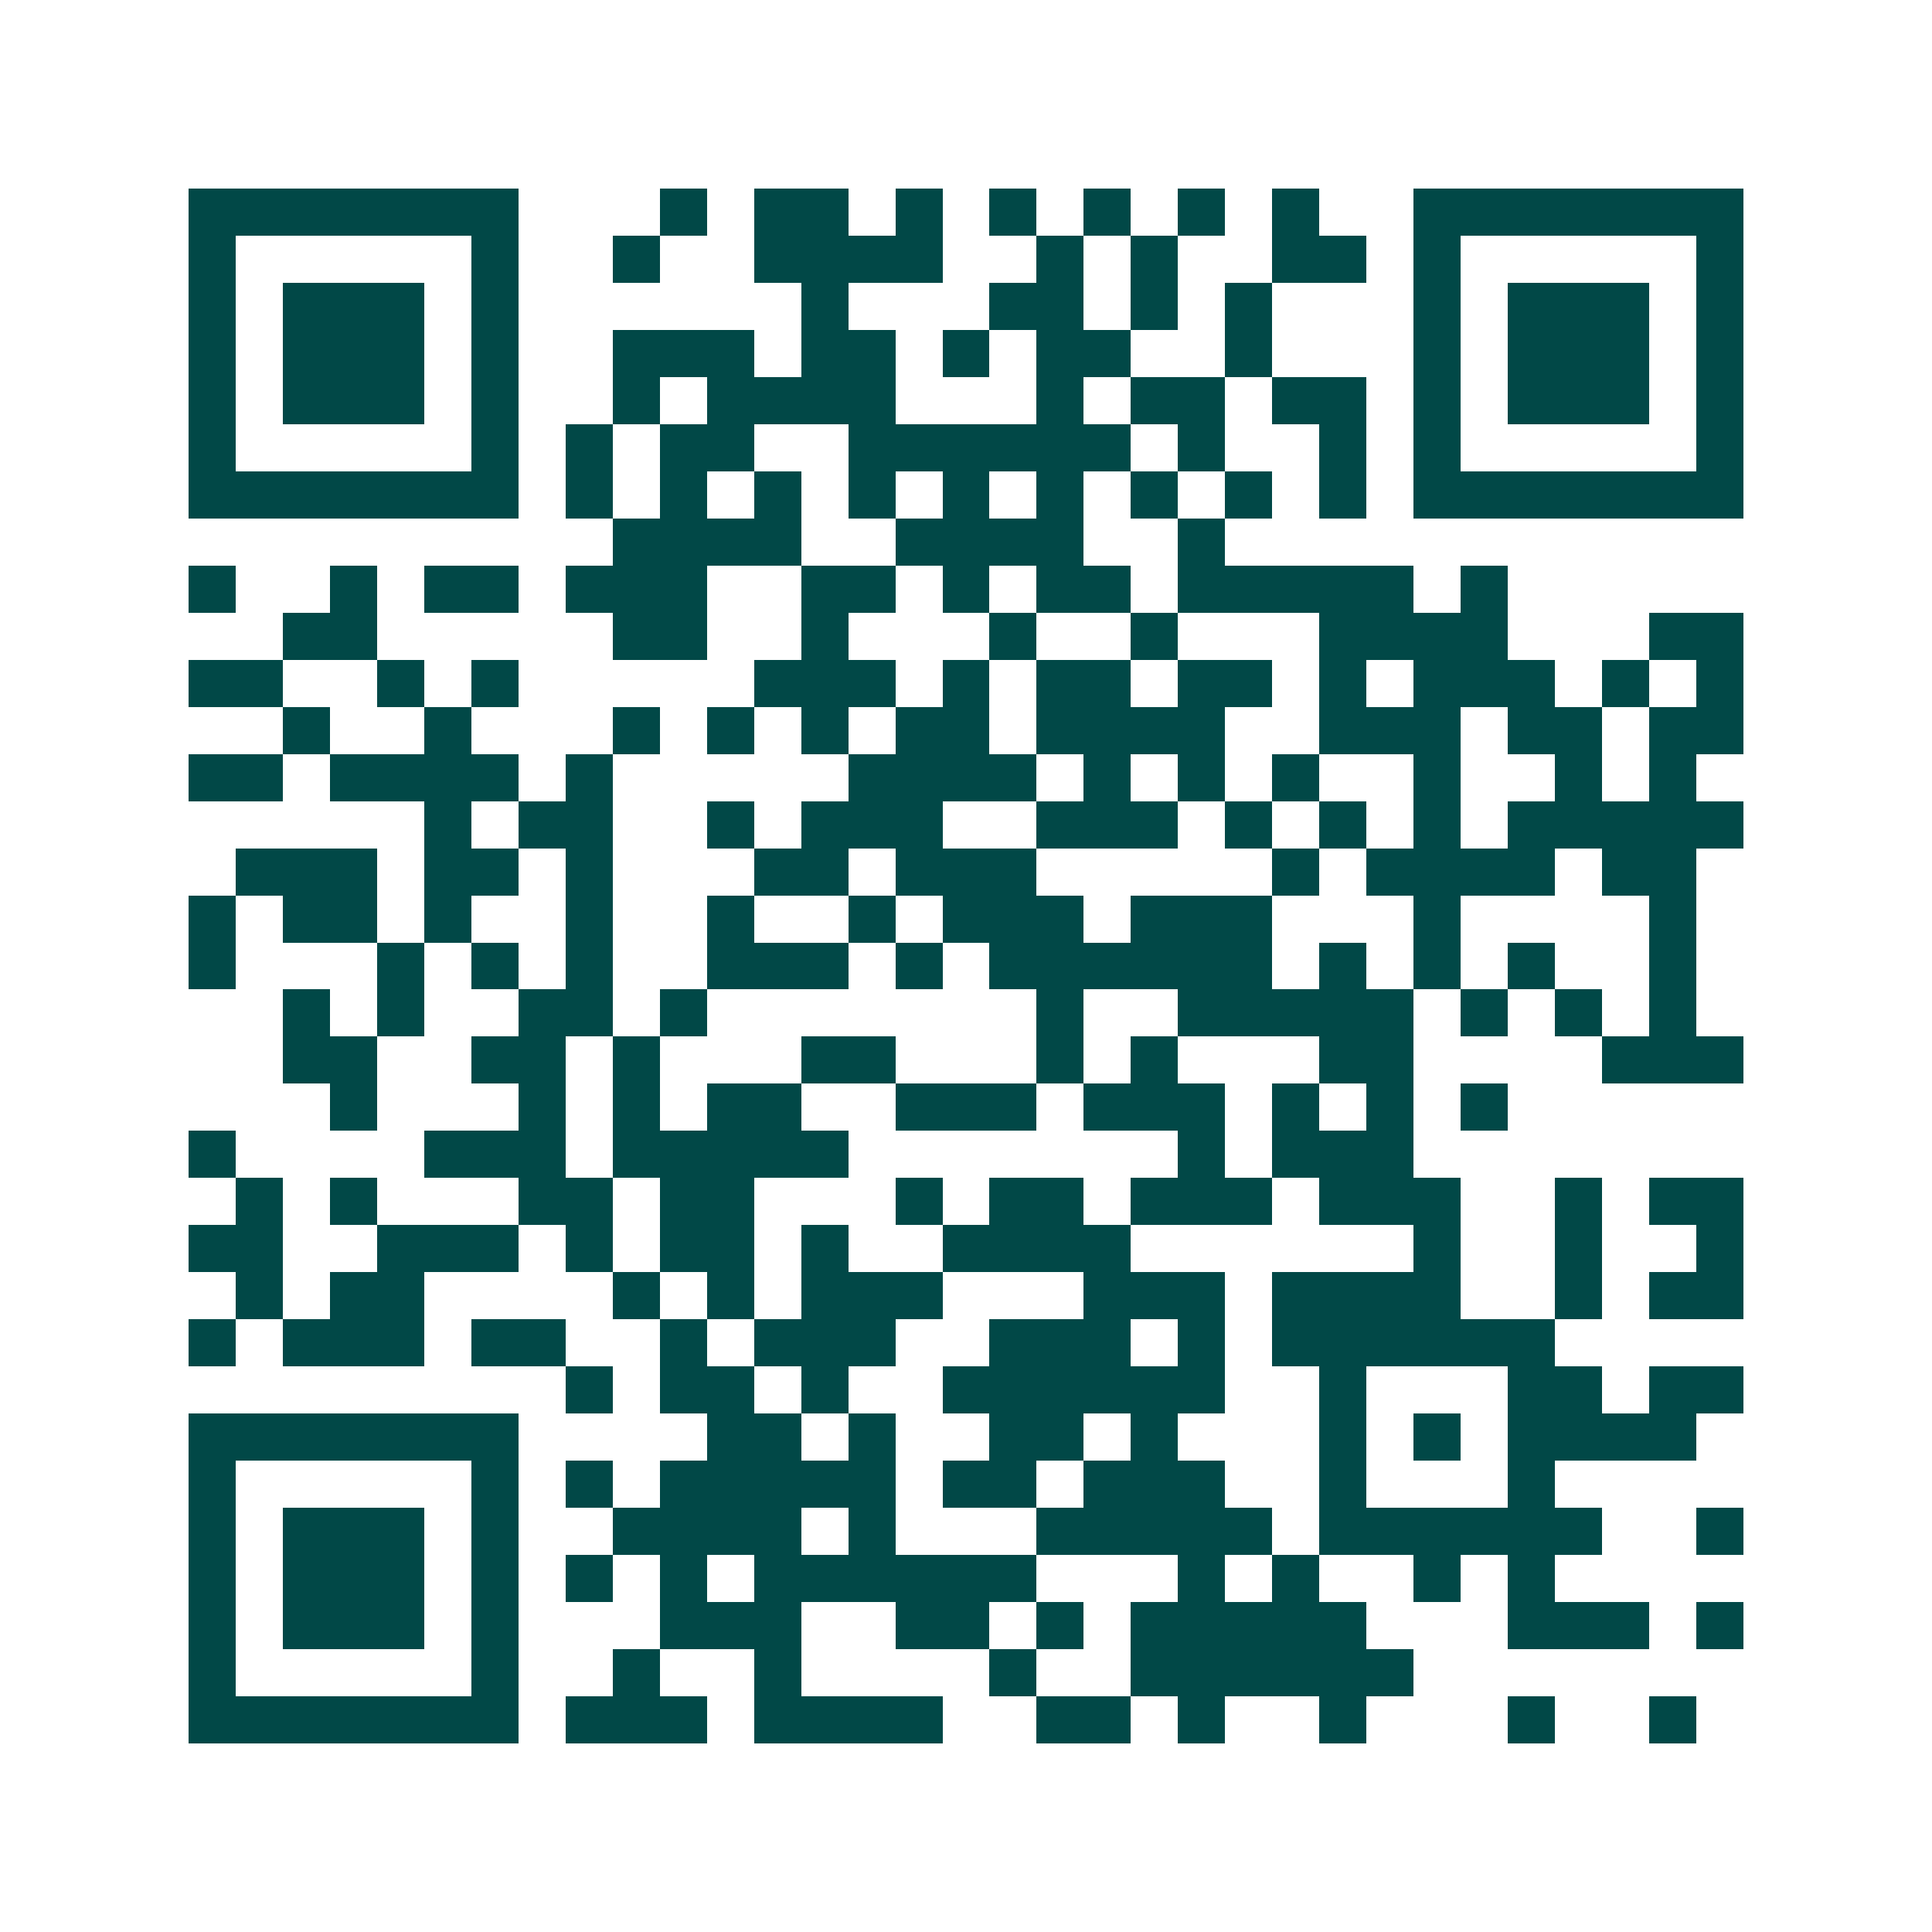 <svg xmlns="http://www.w3.org/2000/svg" width="200" height="200" viewBox="0 0 41 41" shape-rendering="crispEdges"><path fill="#ffffff" d="M0 0h41v41H0z"/><path stroke="#014847" d="M4 4.5h7m3 0h1m1 0h2m1 0h1m1 0h1m1 0h1m1 0h1m1 0h1m2 0h7M4 5.5h1m5 0h1m2 0h1m2 0h4m2 0h1m1 0h1m2 0h2m1 0h1m5 0h1M4 6.5h1m1 0h3m1 0h1m6 0h1m3 0h2m1 0h1m1 0h1m3 0h1m1 0h3m1 0h1M4 7.5h1m1 0h3m1 0h1m2 0h3m1 0h2m1 0h1m1 0h2m2 0h1m3 0h1m1 0h3m1 0h1M4 8.5h1m1 0h3m1 0h1m2 0h1m1 0h4m3 0h1m1 0h2m1 0h2m1 0h1m1 0h3m1 0h1M4 9.5h1m5 0h1m1 0h1m1 0h2m2 0h6m1 0h1m2 0h1m1 0h1m5 0h1M4 10.5h7m1 0h1m1 0h1m1 0h1m1 0h1m1 0h1m1 0h1m1 0h1m1 0h1m1 0h1m1 0h7M13 11.5h4m2 0h4m2 0h1M4 12.5h1m2 0h1m1 0h2m1 0h3m2 0h2m1 0h1m1 0h2m1 0h5m1 0h1M6 13.5h2m5 0h2m2 0h1m3 0h1m2 0h1m3 0h4m3 0h2M4 14.5h2m2 0h1m1 0h1m5 0h3m1 0h1m1 0h2m1 0h2m1 0h1m1 0h3m1 0h1m1 0h1M6 15.5h1m2 0h1m3 0h1m1 0h1m1 0h1m1 0h2m1 0h4m2 0h3m1 0h2m1 0h2M4 16.5h2m1 0h4m1 0h1m5 0h4m1 0h1m1 0h1m1 0h1m2 0h1m2 0h1m1 0h1M9 17.5h1m1 0h2m2 0h1m1 0h3m2 0h3m1 0h1m1 0h1m1 0h1m1 0h5M5 18.5h3m1 0h2m1 0h1m3 0h2m1 0h3m5 0h1m1 0h4m1 0h2M4 19.5h1m1 0h2m1 0h1m2 0h1m2 0h1m2 0h1m1 0h3m1 0h3m3 0h1m4 0h1M4 20.5h1m3 0h1m1 0h1m1 0h1m2 0h3m1 0h1m1 0h6m1 0h1m1 0h1m1 0h1m2 0h1M6 21.5h1m1 0h1m2 0h2m1 0h1m7 0h1m2 0h5m1 0h1m1 0h1m1 0h1M6 22.5h2m2 0h2m1 0h1m3 0h2m3 0h1m1 0h1m3 0h2m4 0h3M7 23.5h1m3 0h1m1 0h1m1 0h2m2 0h3m1 0h3m1 0h1m1 0h1m1 0h1M4 24.5h1m4 0h3m1 0h5m7 0h1m1 0h3M5 25.5h1m1 0h1m3 0h2m1 0h2m3 0h1m1 0h2m1 0h3m1 0h3m2 0h1m1 0h2M4 26.5h2m2 0h3m1 0h1m1 0h2m1 0h1m2 0h4m6 0h1m2 0h1m2 0h1M5 27.5h1m1 0h2m4 0h1m1 0h1m1 0h3m3 0h3m1 0h4m2 0h1m1 0h2M4 28.5h1m1 0h3m1 0h2m2 0h1m1 0h3m2 0h3m1 0h1m1 0h6M12 29.5h1m1 0h2m1 0h1m2 0h6m2 0h1m3 0h2m1 0h2M4 30.5h7m4 0h2m1 0h1m2 0h2m1 0h1m3 0h1m1 0h1m1 0h4M4 31.5h1m5 0h1m1 0h1m1 0h5m1 0h2m1 0h3m2 0h1m3 0h1M4 32.5h1m1 0h3m1 0h1m2 0h4m1 0h1m3 0h5m1 0h6m2 0h1M4 33.5h1m1 0h3m1 0h1m1 0h1m1 0h1m1 0h6m3 0h1m1 0h1m2 0h1m1 0h1M4 34.5h1m1 0h3m1 0h1m3 0h3m2 0h2m1 0h1m1 0h5m3 0h3m1 0h1M4 35.5h1m5 0h1m2 0h1m2 0h1m4 0h1m2 0h6M4 36.5h7m1 0h3m1 0h4m2 0h2m1 0h1m2 0h1m3 0h1m2 0h1"/></svg>
